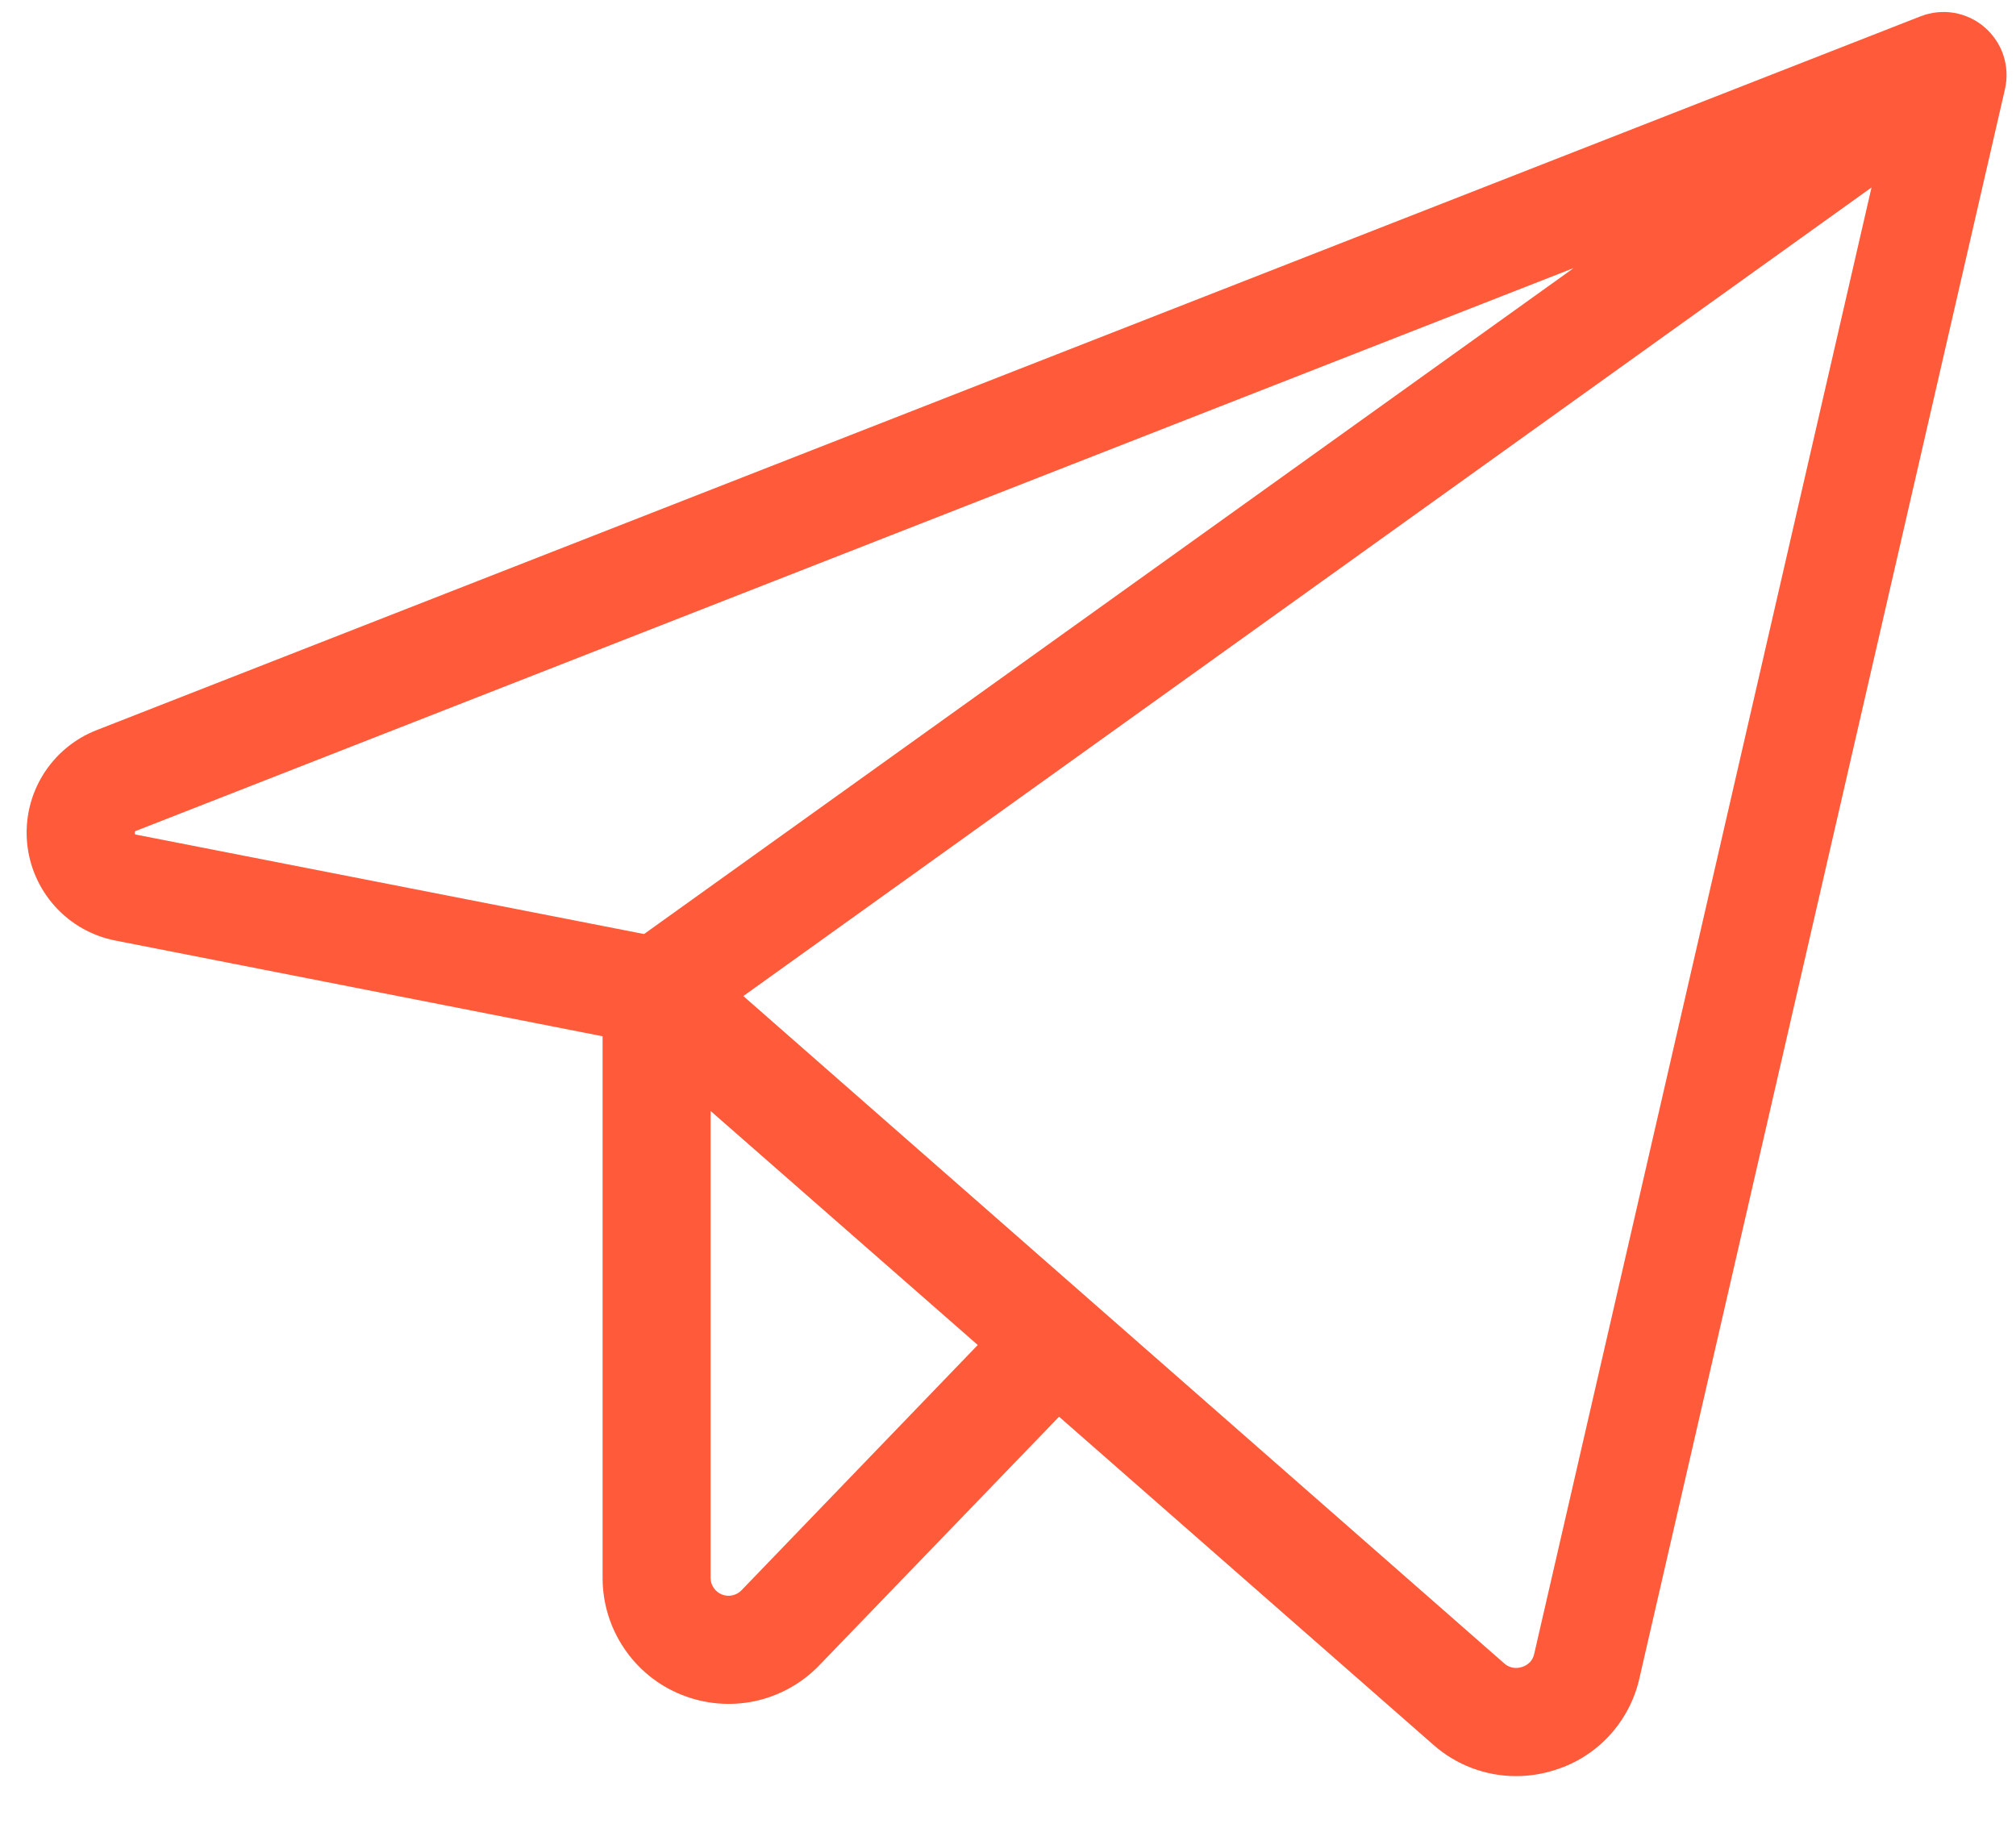 <?xml version="1.0" encoding="UTF-8"?> <svg xmlns="http://www.w3.org/2000/svg" width="21" height="19" viewBox="0 0 21 19" fill="none"><path d="M20.674 0.285C20.584 0.206 20.473 0.155 20.356 0.134C20.238 0.114 20.117 0.127 20.006 0.17L1.006 7.606C0.775 7.696 0.58 7.859 0.449 8.07C0.318 8.281 0.26 8.529 0.282 8.776C0.304 9.023 0.406 9.256 0.572 9.441C0.738 9.625 0.959 9.751 1.203 9.798L6.277 10.795V16.438C6.277 16.699 6.355 16.955 6.502 17.172C6.648 17.389 6.856 17.557 7.098 17.654C7.341 17.752 7.607 17.775 7.863 17.721C8.119 17.666 8.353 17.536 8.534 17.348L11.032 14.758L14.93 18.175C15.168 18.386 15.475 18.502 15.792 18.502C15.931 18.502 16.069 18.48 16.201 18.437C16.418 18.369 16.613 18.245 16.766 18.078C16.92 17.91 17.027 17.706 17.077 17.484L20.885 0.929C20.912 0.812 20.906 0.691 20.869 0.577C20.832 0.464 20.764 0.363 20.674 0.285ZM1.406 8.691C1.403 8.682 1.403 8.671 1.406 8.661C1.411 8.658 1.415 8.655 1.42 8.654L16.393 2.792L6.709 9.73L1.42 8.695L1.406 8.691ZM7.724 16.566C7.698 16.593 7.665 16.611 7.629 16.619C7.592 16.627 7.554 16.624 7.52 16.61C7.485 16.596 7.456 16.573 7.435 16.542C7.413 16.511 7.402 16.475 7.402 16.438V11.573L10.185 14.011L7.724 16.566ZM15.981 17.23C15.974 17.262 15.959 17.291 15.937 17.315C15.914 17.338 15.886 17.356 15.855 17.365C15.823 17.376 15.789 17.378 15.756 17.372C15.723 17.365 15.693 17.35 15.668 17.327L7.743 10.376L19.495 1.953L15.981 17.23Z" fill="#FF5A39"></path></svg> 
